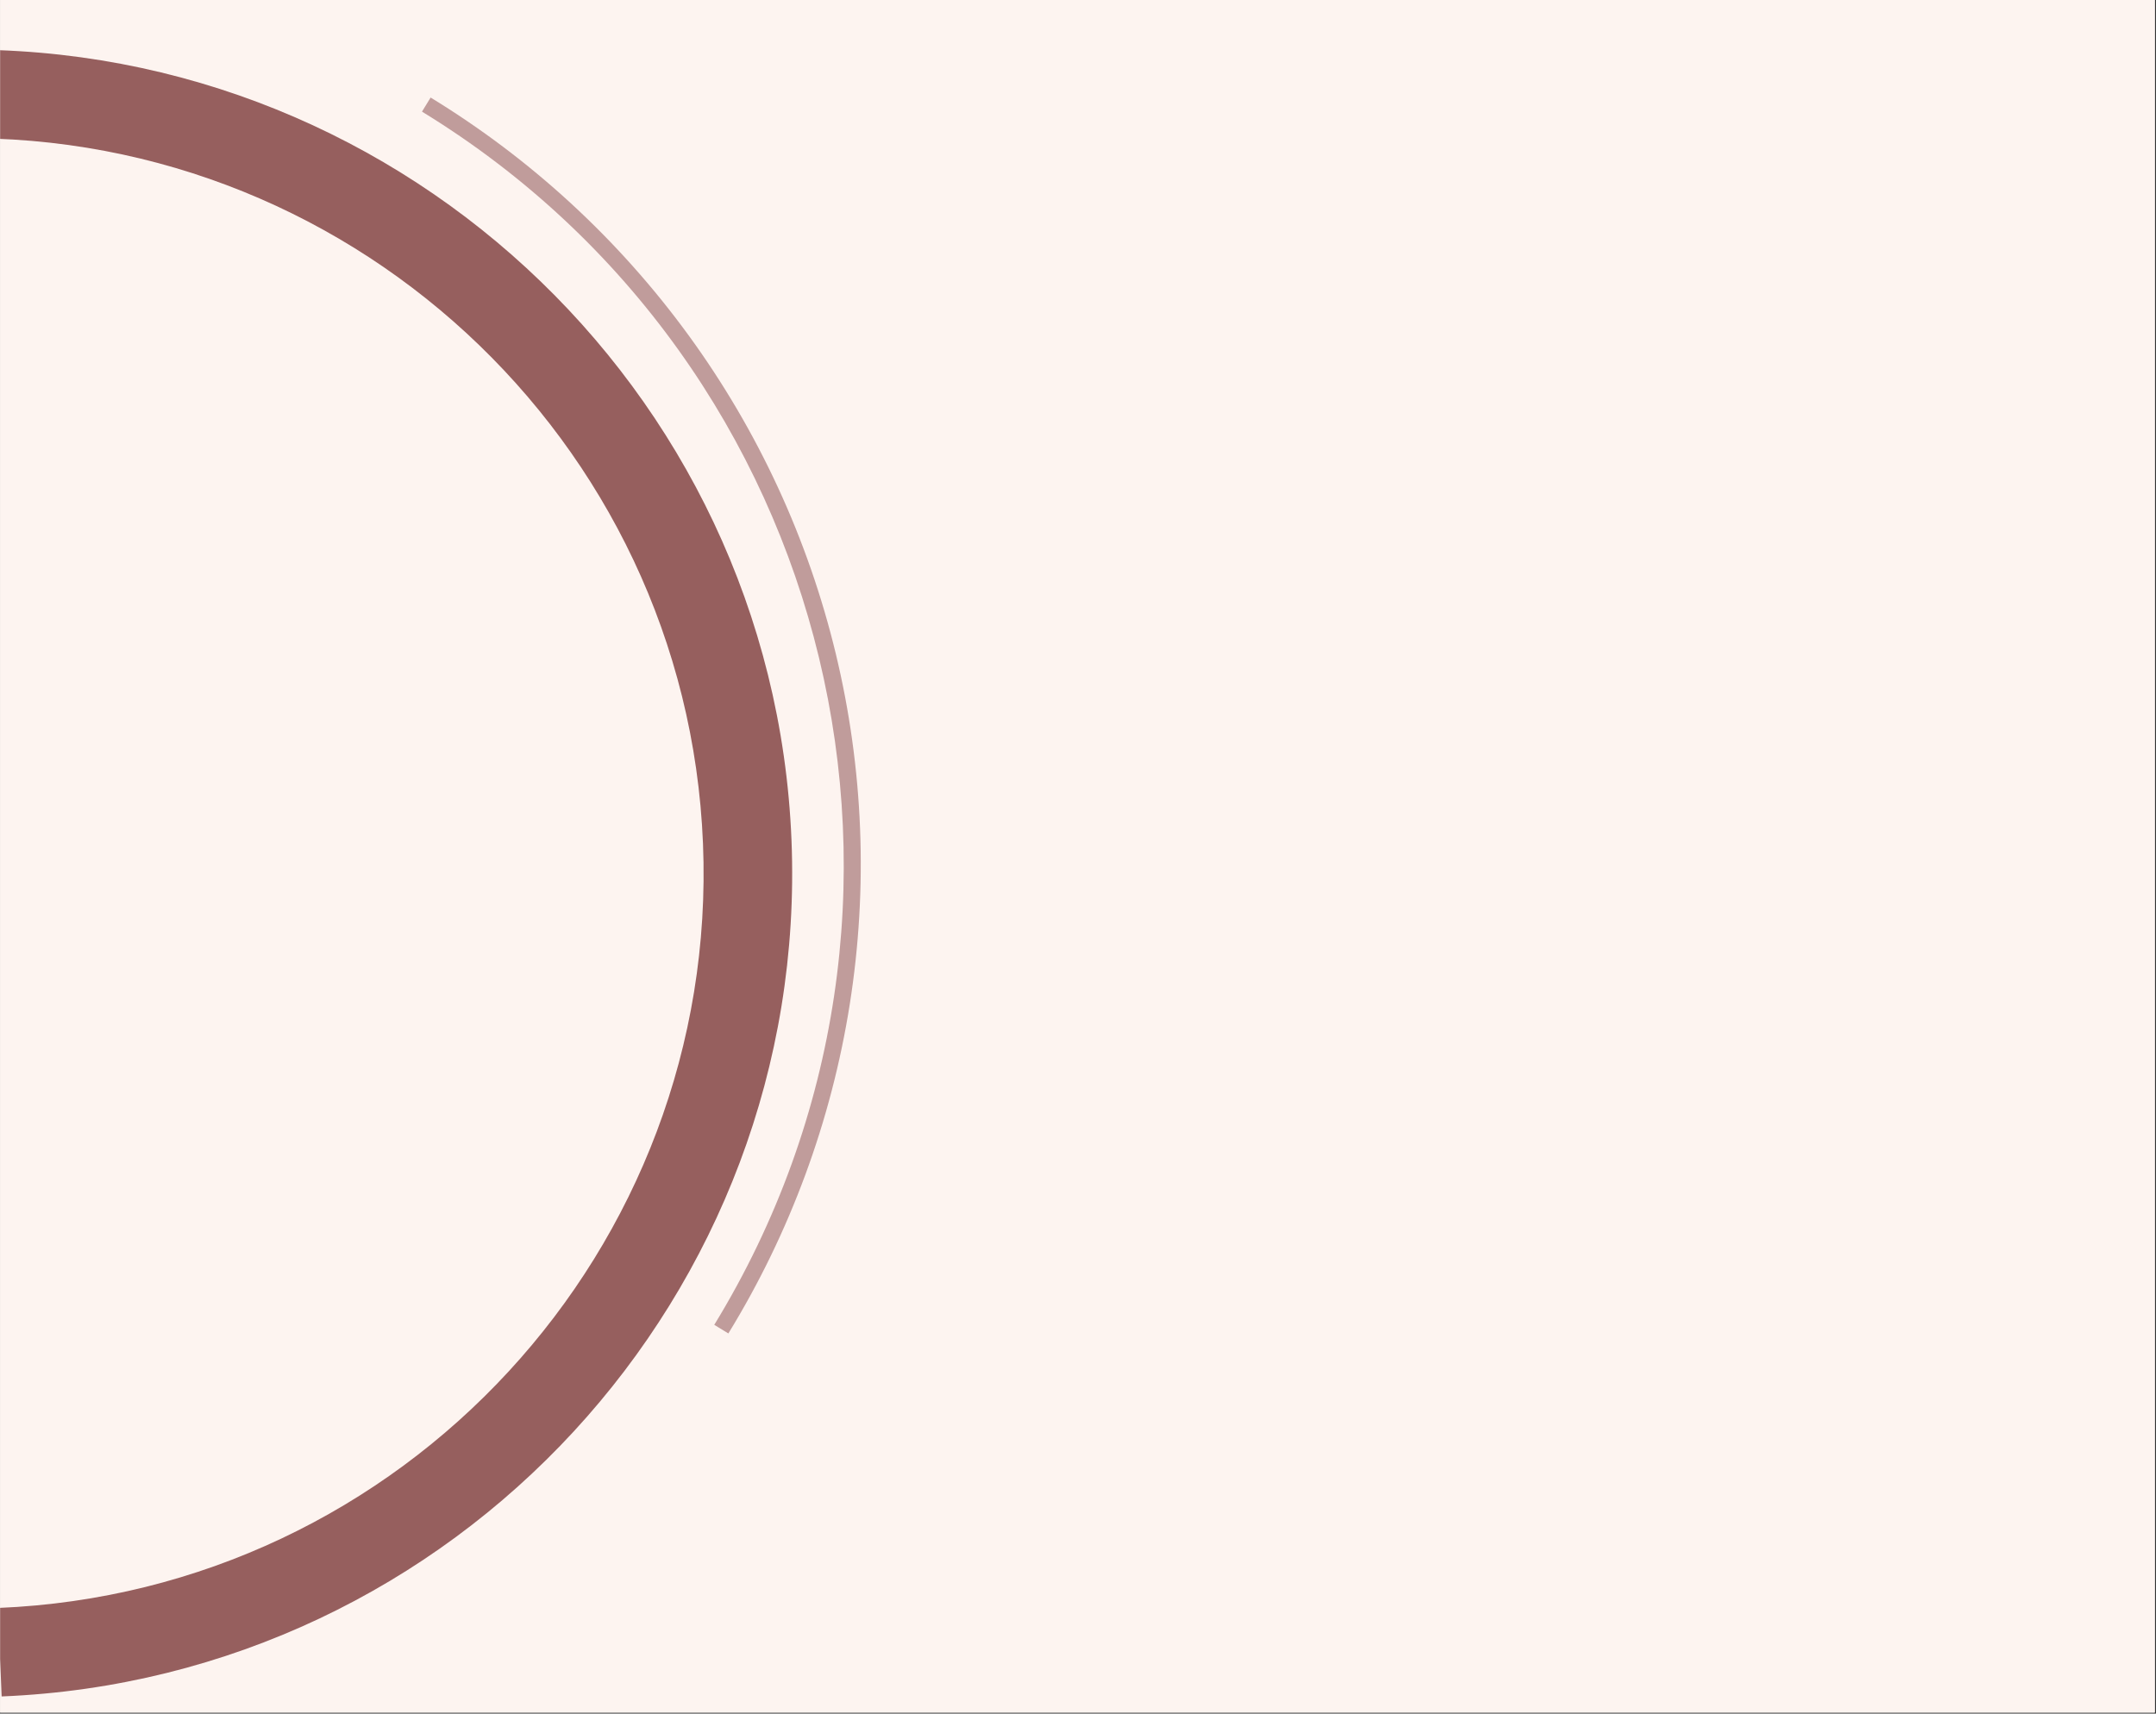 <svg xmlns="http://www.w3.org/2000/svg" xmlns:xlink="http://www.w3.org/1999/xlink" width="1366" zoomAndPan="magnify" viewBox="0 0 1024.5 814.5" height="1086" preserveAspectRatio="xMidYMid meet" version="1.0"><rect x="0" y="0" width="1024.5" height="814.5" fill="#333333" stroke="none"/><defs><clipPath id="1ab567fa87"><path d="M 0.062 0 L 1023.938 0 L 1023.938 814 L 0.062 814 Z M 0.062 0 " clip-rule="nonzero"/></clipPath><clipPath id="9f87c2a051"><path d="M 200 46 L 410 46 L 410 634 L 200 634 Z M 200 46 " clip-rule="nonzero"/></clipPath><clipPath id="f33c3c4003"><path d="M 569.191 269.312 L 346.172 633.844 L -18.355 410.82 L 204.664 46.293 Z M 569.191 269.312 " clip-rule="nonzero"/></clipPath><clipPath id="4850657455"><path d="M 569.191 269.312 L 346.172 633.844 L -18.355 410.82 L 204.664 46.293 Z M 569.191 269.312 " clip-rule="nonzero"/></clipPath><clipPath id="557d504ffe"><path d="M 0.062 23 L 377 23 L 377 807 L 0.062 807 Z M 0.062 23 " clip-rule="nonzero"/></clipPath><clipPath id="a4ea7aa410"><path d="M 360.227 8.039 L 391.988 790.52 L 0.746 806.402 L -31.016 23.922 Z M 360.227 8.039 " clip-rule="nonzero"/></clipPath><clipPath id="878d376a85"><path d="M 360.227 8.039 L 391.988 790.52 L 0.746 806.402 L -31.016 23.922 Z M 360.227 8.039 " clip-rule="nonzero"/></clipPath></defs><g clip-path="url(#1ab567fa87)"><path fill="#ffffff" d="M 0.062 0 L 1023.938 0 L 1023.938 814 L 0.062 814 Z M 0.062 0 " fill-opacity="1" fill-rule="nonzero"/><path fill="#fdf4f0" d="M 0.062 0 L 1023.938 0 L 1023.938 814 L 0.062 814 Z M 0.062 0 " fill-opacity="1" fill-rule="nonzero"/></g><g clip-path="url(#9f87c2a051)"><g clip-path="url(#f33c3c4003)"><g clip-path="url(#4850657455)"><path fill="#c09c9b" d="M 339.395 629.723 C 460.09 432.445 397.785 173.742 200.504 53.047 L 204.602 46.348 C 210.57 49.992 216.449 53.781 222.23 57.719 C 228.016 61.652 233.699 65.727 239.281 69.938 C 244.863 74.152 250.34 78.5 255.707 82.984 C 261.078 87.465 266.332 92.078 271.477 96.816 C 276.617 101.559 281.641 106.422 286.547 111.41 C 291.449 116.398 296.227 121.504 300.879 126.727 C 305.531 131.949 310.055 137.281 314.445 142.727 C 318.832 148.172 323.086 153.723 327.207 159.375 C 331.324 165.031 335.301 170.781 339.133 176.629 C 342.969 182.48 346.66 188.422 350.203 194.449 C 353.746 200.48 357.137 206.594 360.379 212.793 C 363.621 218.992 366.711 225.262 369.645 231.613 C 372.578 237.961 375.355 244.379 377.973 250.863 C 380.594 257.352 383.051 263.898 385.348 270.504 C 387.645 277.109 389.777 283.77 391.746 290.48 C 393.719 297.191 395.523 303.945 397.16 310.746 C 398.797 317.547 400.266 324.383 401.57 331.254 C 402.871 338.129 404.004 345.027 404.965 351.957 C 405.926 358.883 406.719 365.832 407.34 372.797 C 407.961 379.766 408.41 386.742 408.691 393.73 C 408.969 400.719 409.074 407.711 409.008 414.707 C 408.945 421.699 408.707 428.688 408.297 435.672 C 407.887 442.652 407.309 449.621 406.559 456.574 C 405.805 463.527 404.883 470.461 403.793 477.367 C 402.699 484.277 401.438 491.156 400.008 498 C 398.578 504.848 396.98 511.656 395.215 518.426 C 393.453 525.191 391.523 531.914 389.426 538.586 C 387.332 545.258 385.074 551.879 382.656 558.441 C 380.234 565 377.652 571.5 374.914 577.938 C 372.176 584.371 369.277 590.734 366.227 597.031 C 363.176 603.324 359.969 609.539 356.609 615.672 C 353.254 621.809 349.746 627.859 346.09 633.82 " fill-opacity="1" fill-rule="nonzero"/></g></g></g><g clip-path="url(#557d504ffe)"><g clip-path="url(#a4ea7aa410)"><g clip-path="url(#878d376a85)"><path fill="#965f5e" d="M 0.781 806.336 L -0.926 764.277 C 191.594 756.461 341.863 593.473 334.051 400.957 C 326.234 208.434 163.246 58.16 -29.273 65.977 L -30.98 23.918 C 184.73 15.16 367.348 183.535 376.105 399.246 C 384.859 614.961 216.492 797.578 0.781 806.336 Z M 0.781 806.336 " fill-opacity="1" fill-rule="nonzero"/></g></g></g></svg>